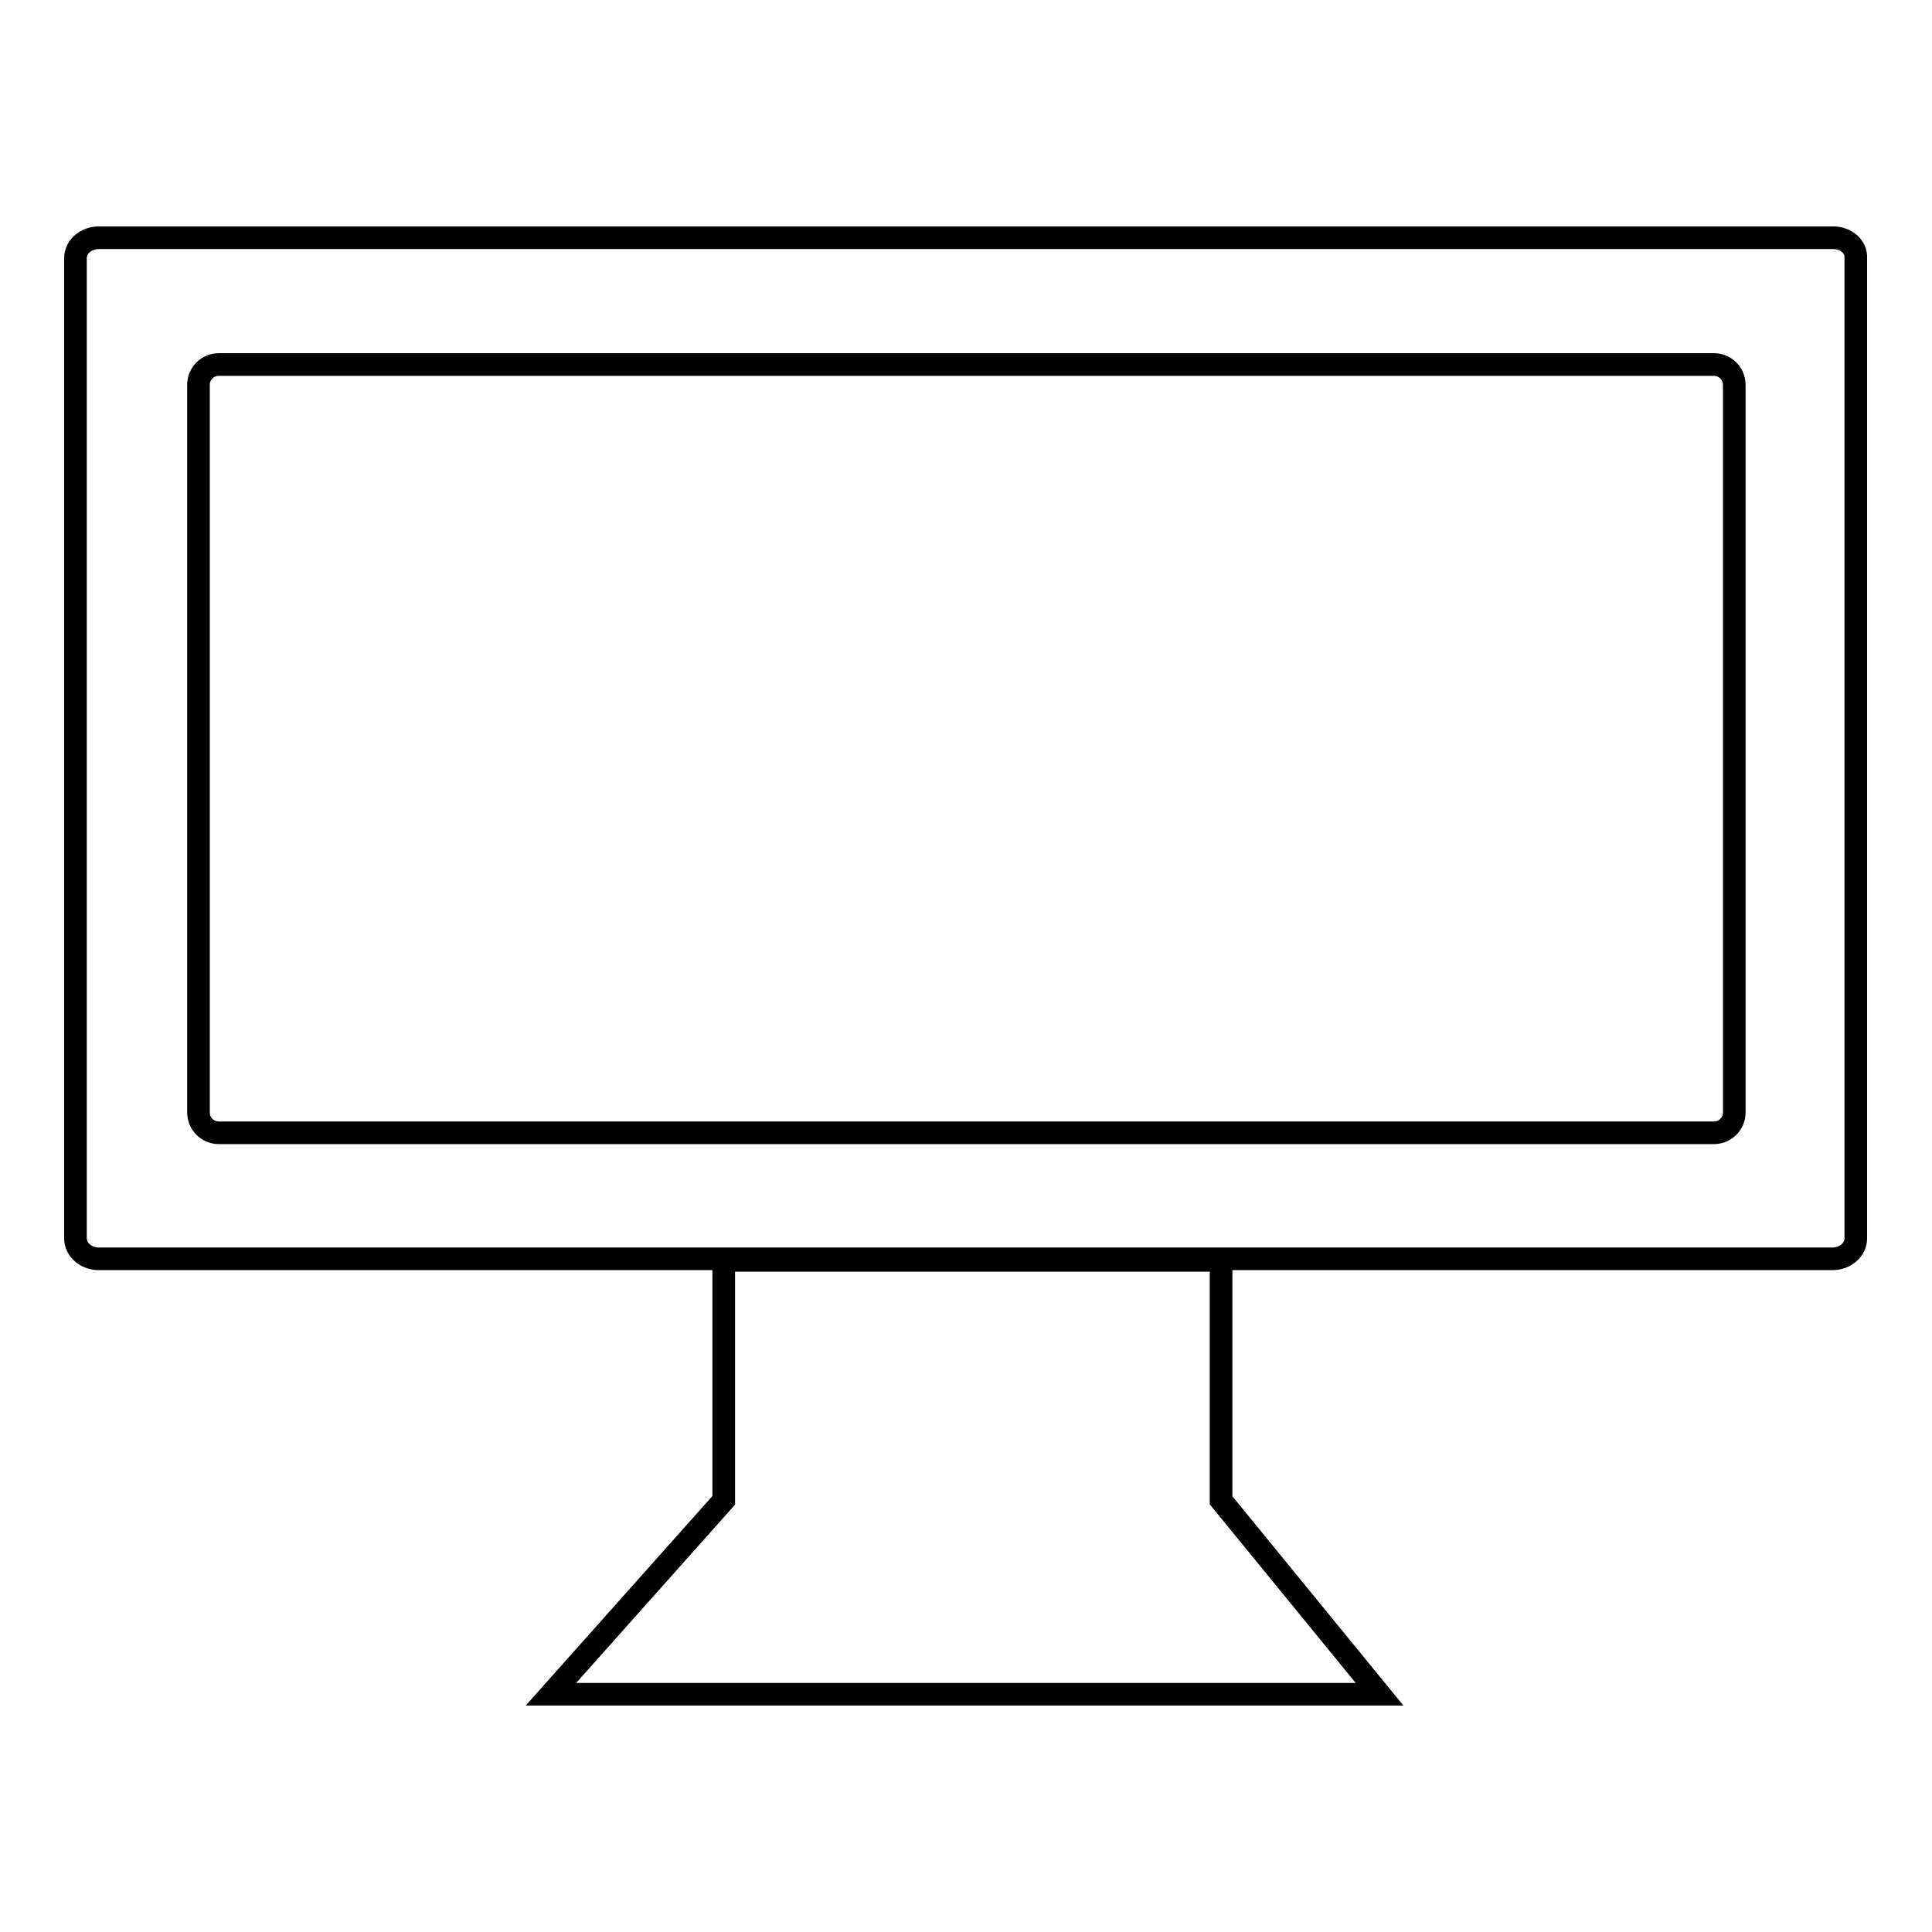 <?xml version="1.0" encoding="utf-8"?>
<!-- Svg Vector Icons : http://www.onlinewebfonts.com/icon -->
<!DOCTYPE svg PUBLIC "-//W3C//DTD SVG 1.1//EN" "http://www.w3.org/Graphics/SVG/1.1/DTD/svg11.dtd">
<svg version="1.1" xmlns="http://www.w3.org/2000/svg" xmlns:xlink="http://www.w3.org/1999/xlink" x="0px" y="0px" viewBox="0 0 256 256" enable-background="new 0 0 256 256" xml:space="preserve">
<g><g><path stroke-width="3" fill-opacity="0" stroke="#000000"  d="M161.8,198.8V167H95.9v31.8L73,224.5h109.8L161.8,198.8z"/><path stroke-width="3" fill-opacity="0" stroke="#000000"  d="M242.9,31.5H13.1c-1.7,0-3.1,1.2-3.1,2.7v129.9c0,1.5,1.4,2.7,3.1,2.7h229.7c1.7,0,3.1-1.2,3.1-2.7V34.2C246,32.7,244.6,31.5,242.9,31.5z M229.8,147.4c0,1.5-1.2,2.7-2.7,2.7H29c-1.5,0-2.7-1.2-2.7-2.7V51c0-1.5,1.2-2.7,2.7-2.7h198.1c1.5,0,2.7,1.2,2.7,2.7V147.4L229.8,147.4z"/></g></g>
</svg>